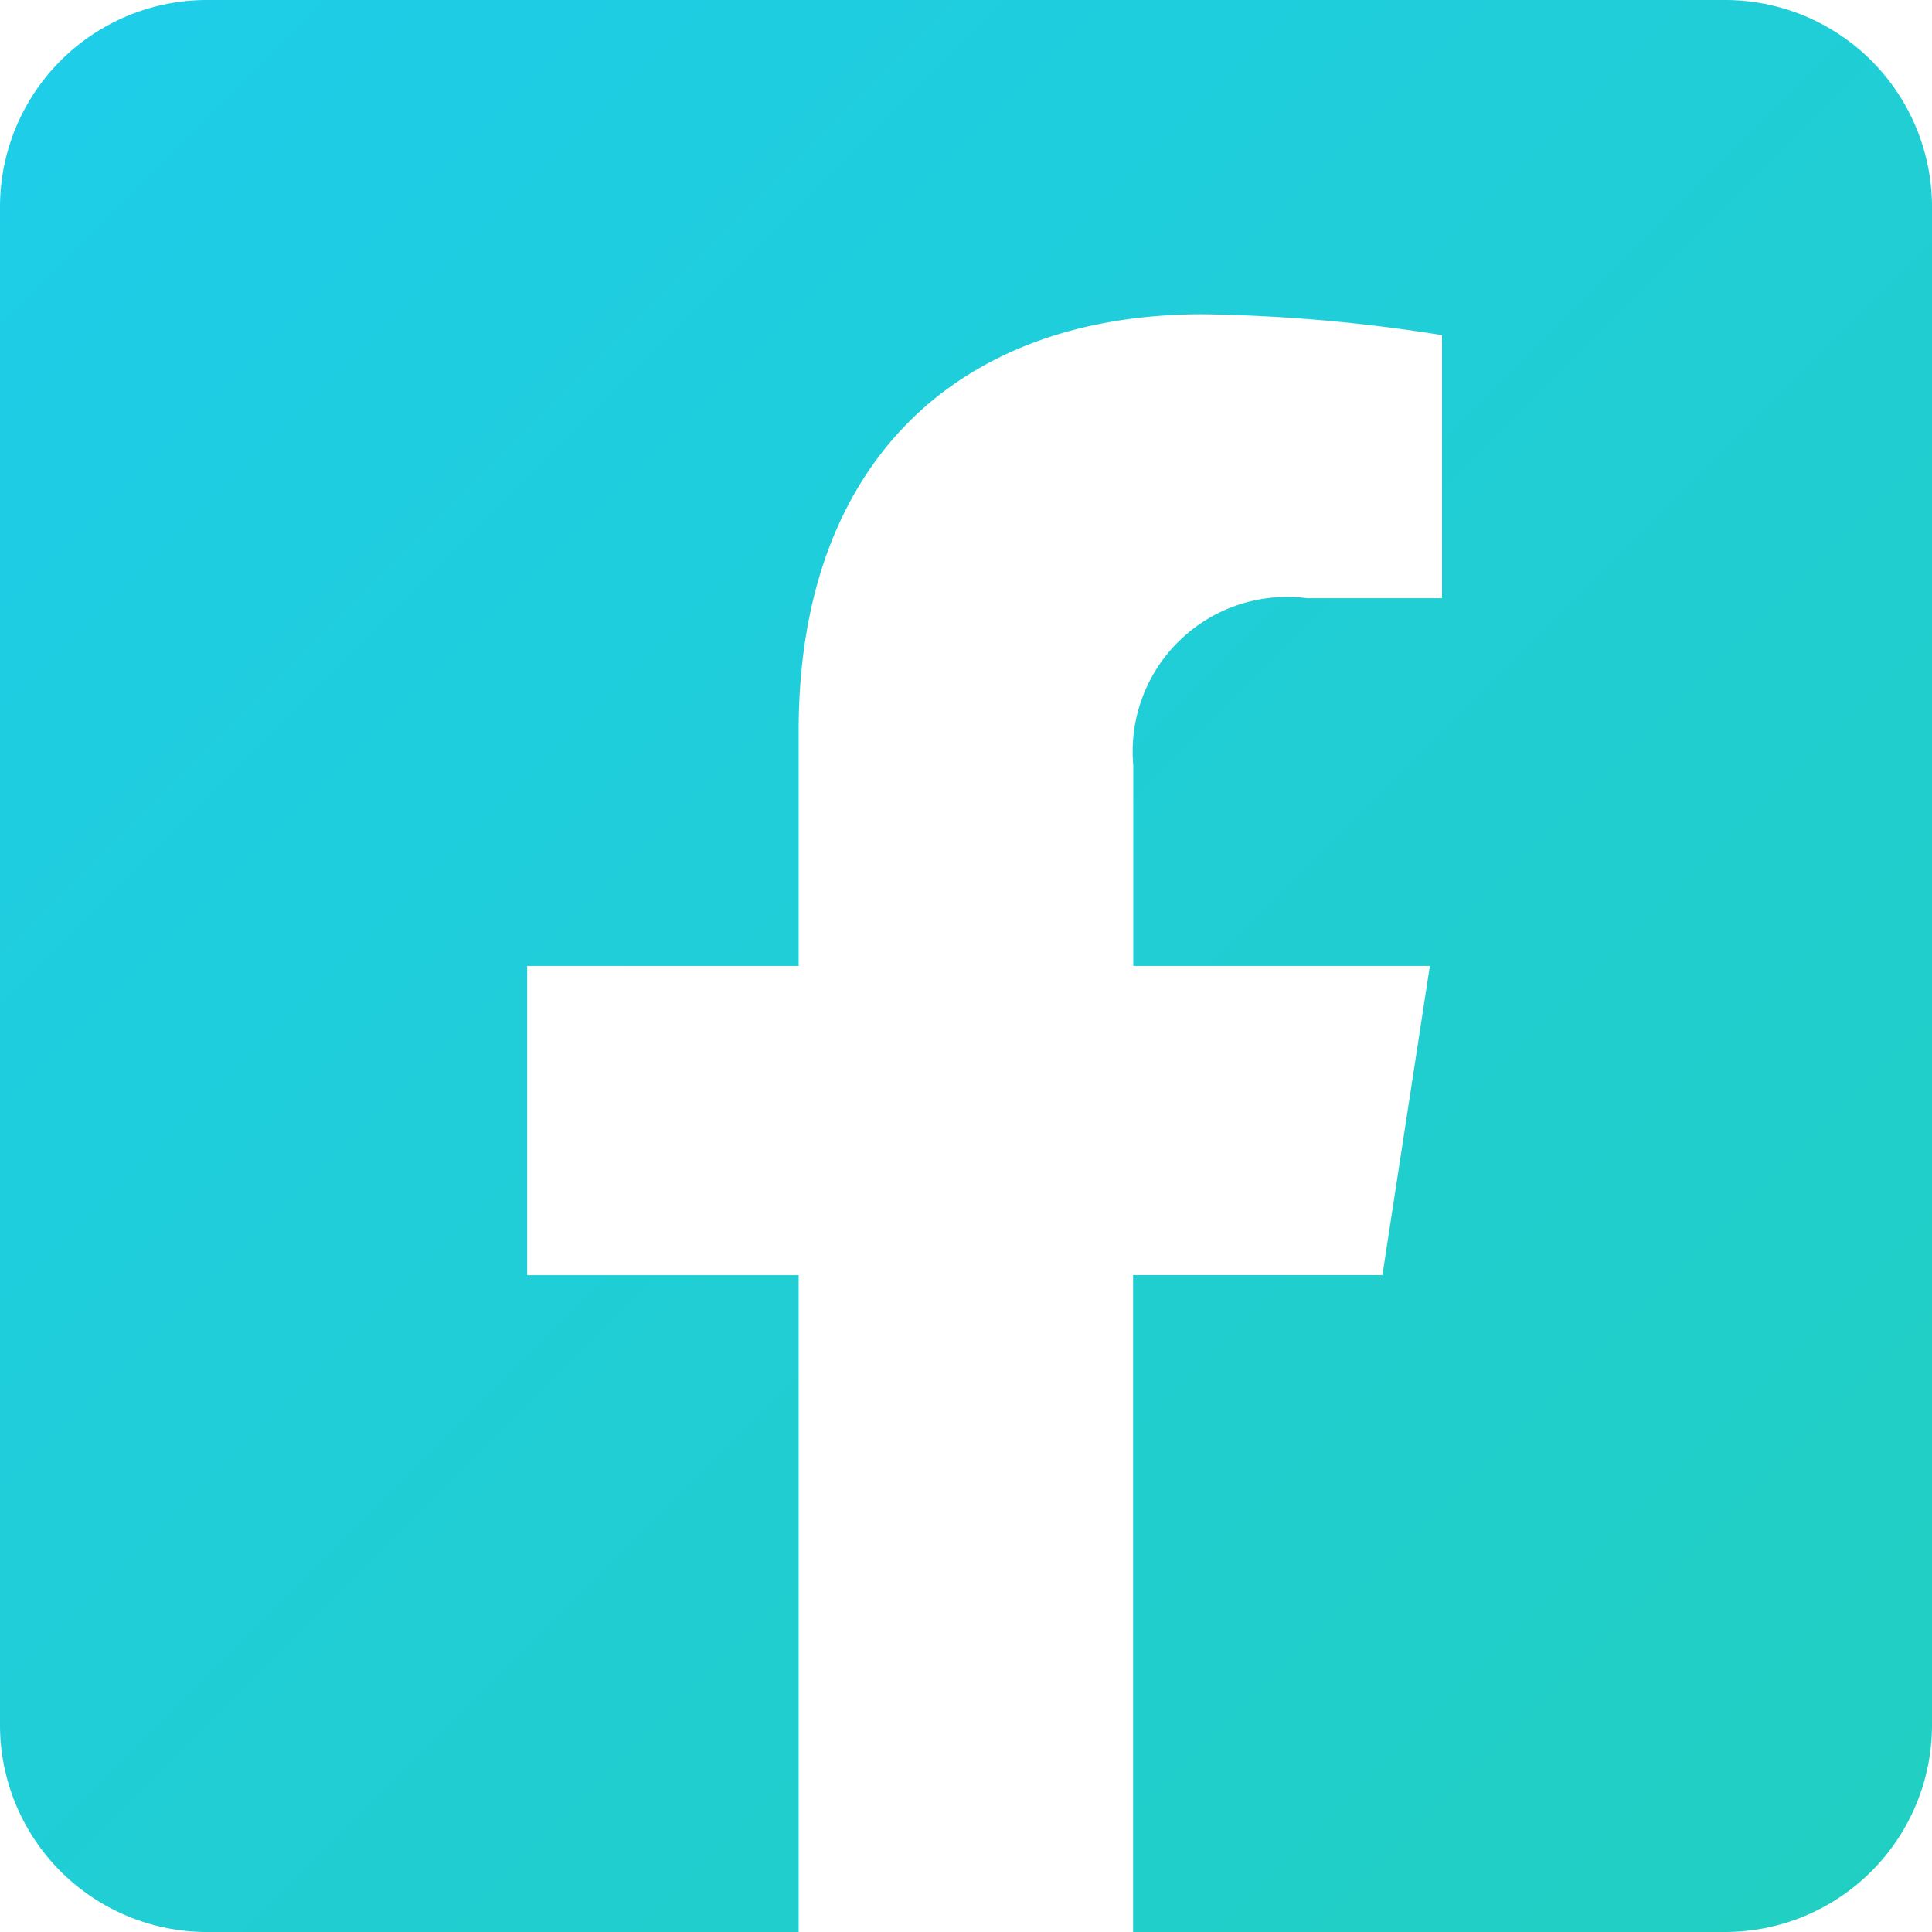 <svg xmlns="http://www.w3.org/2000/svg" xmlns:xlink="http://www.w3.org/1999/xlink" width="32.173" height="32.173" viewBox="0 0 32.173 32.173">
  <defs>
    <linearGradient id="linear-gradient" x2="1" y2="1" gradientUnits="objectBoundingBox">
      <stop offset="0" stop-color="#1ecde9"/>
      <stop offset="1" stop-color="#21cfc1"/>
    </linearGradient>
  </defs>
  <path id="Icon_awesome-facebook-square" data-name="Icon awesome-facebook-square" d="M28.726,2.25H3.447A3.447,3.447,0,0,0,0,5.7V30.976a3.447,3.447,0,0,0,3.447,3.447H13.3V23.485H8.779V18.336H13.3V14.412c0-4.463,2.657-6.929,6.727-6.929a27.41,27.41,0,0,1,3.987.348v4.381H21.772a2.574,2.574,0,0,0-2.9,2.781v3.343h4.939l-.79,5.148H18.869V34.423h9.857a3.447,3.447,0,0,0,3.447-3.447V5.7A3.447,3.447,0,0,0,28.726,2.25Z" transform="translate(0 -2.25)" fill="url(#linear-gradient)"/>
</svg>
